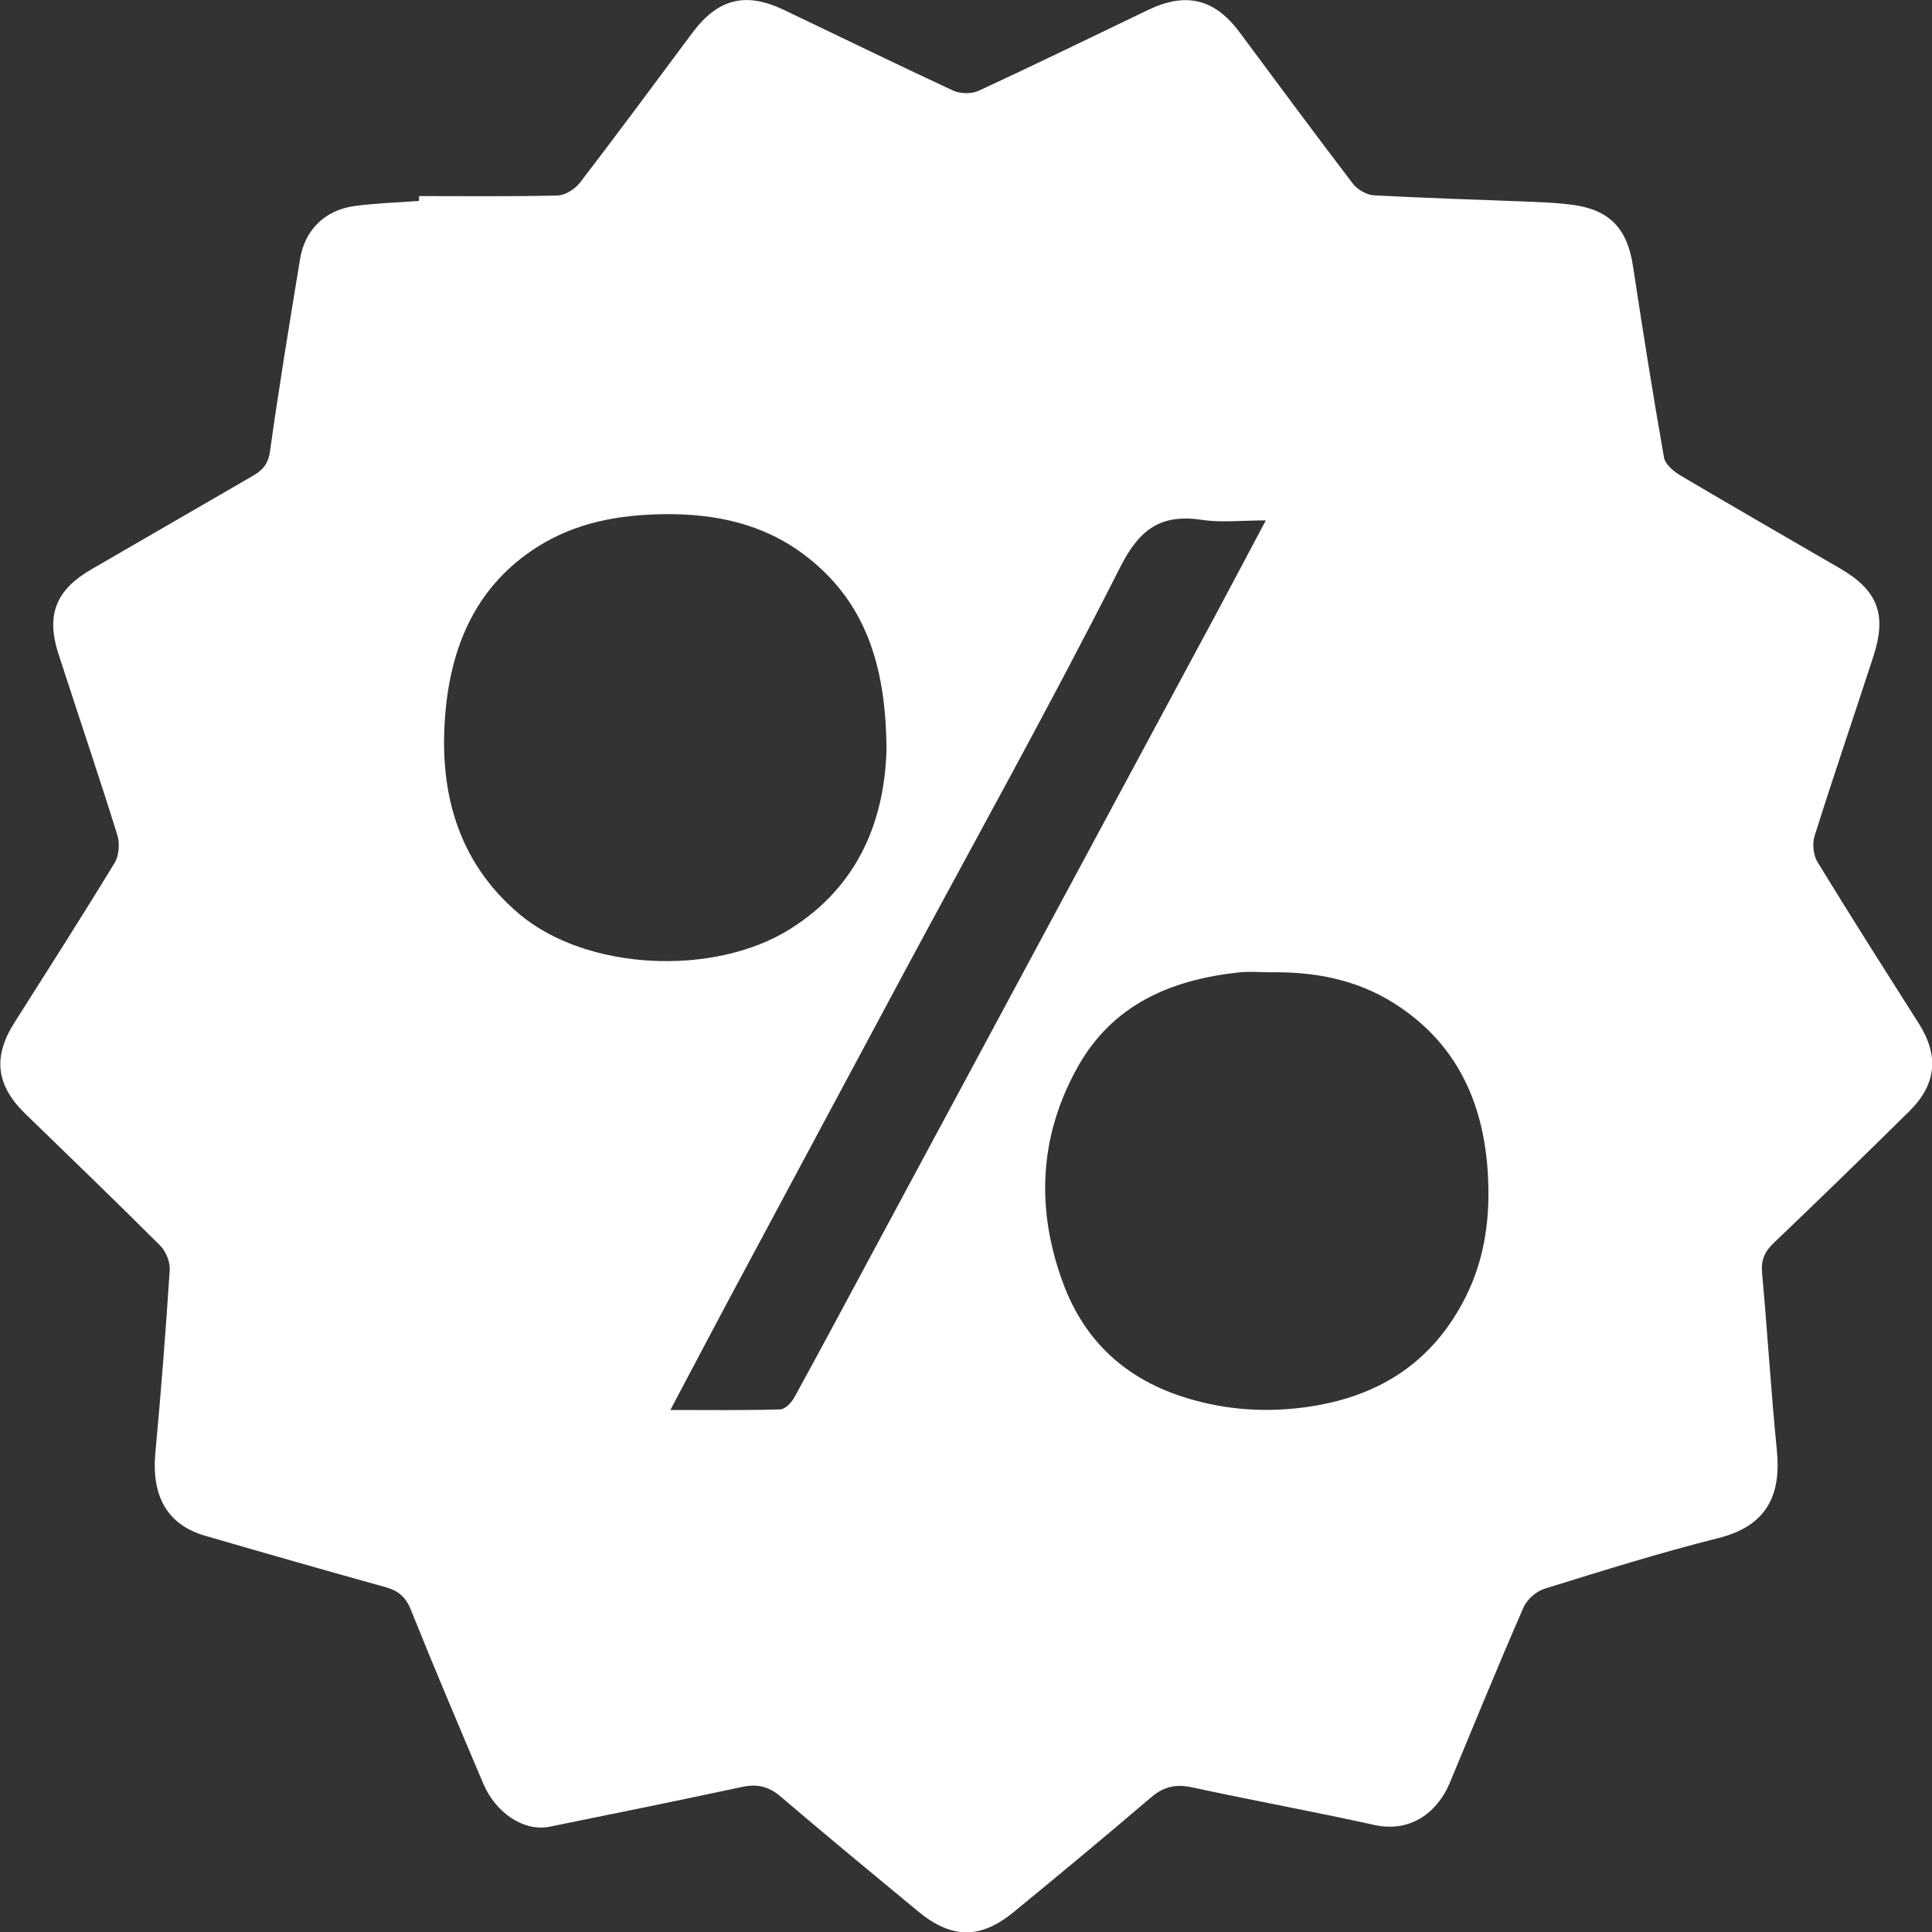 <svg width="121" height="121" viewBox="0 0 121 121" fill="none" xmlns="http://www.w3.org/2000/svg">
<rect x="0" y="0" width="121" height="121" fill="#333333" stroke="none"/>
<path d="M26.232 12.28C29.128 12.28 32.024 12.316 34.921 12.244C35.404 12.233 36.022 11.835 36.335 11.425C38.712 8.329 41.027 5.19 43.357 2.062C44.947 -0.072 46.681 -0.527 49.068 0.607C52.607 2.295 56.131 4.02 59.691 5.672C60.138 5.879 60.848 5.894 61.291 5.687C64.85 4.04 68.374 2.316 71.908 0.622C74.285 -0.517 76.075 -0.077 77.634 2.021C79.985 5.185 82.326 8.354 84.718 11.488C85.006 11.866 85.587 12.207 86.045 12.233C89.373 12.415 92.712 12.508 96.046 12.643C96.879 12.679 97.712 12.72 98.535 12.834C100.814 13.15 101.915 14.331 102.265 16.62C102.877 20.639 103.51 24.652 104.215 28.651C104.292 29.086 104.832 29.536 105.264 29.79C108.577 31.753 111.916 33.664 115.244 35.601C117.606 36.978 118.187 38.48 117.328 41.111C116.109 44.861 114.833 48.589 113.65 52.344C113.495 52.831 113.562 53.551 113.824 53.981C115.898 57.378 118.038 60.734 120.173 64.1C121.448 66.115 121.289 67.907 119.576 69.6C116.767 72.371 113.938 75.126 111.083 77.85C110.512 78.399 110.285 78.922 110.357 79.725C110.697 83.423 110.913 87.131 111.283 90.829C111.54 93.392 110.846 95.515 107.662 96.318C103.983 97.24 100.351 98.379 96.73 99.503C96.21 99.664 95.629 100.176 95.413 100.679C93.823 104.32 92.321 108.002 90.793 111.674C90.099 113.341 88.483 114.828 86.061 114.294C82.279 113.455 78.462 112.766 74.676 111.943C73.652 111.72 72.886 111.886 72.088 112.57C69.244 114.998 66.368 117.391 63.477 119.758C61.388 121.472 59.577 121.431 57.478 119.691C54.598 117.308 51.712 114.926 48.872 112.502C48.136 111.876 47.421 111.715 46.49 111.912C42.467 112.772 38.439 113.595 34.411 114.408C32.837 114.724 31.057 113.574 30.265 111.7C28.727 108.074 27.189 104.449 25.723 100.798C25.398 99.995 24.925 99.617 24.138 99.4C20.367 98.353 16.607 97.276 12.846 96.183C10.48 95.495 9.482 93.713 9.729 90.999C10.084 87.183 10.382 83.361 10.629 79.533C10.66 79.031 10.387 78.368 10.032 78.011C7.239 75.219 4.394 72.485 1.565 69.735C-0.251 67.964 -0.452 66.187 0.896 64.059C3.005 60.729 5.13 57.409 7.177 54.043C7.455 53.587 7.512 52.826 7.352 52.308C6.169 48.512 4.888 44.747 3.664 40.961C2.866 38.506 3.504 36.937 5.732 35.652C9.101 33.71 12.46 31.747 15.83 29.805C16.437 29.453 16.797 29.075 16.91 28.267C17.471 24.243 18.135 20.23 18.793 16.221C19.091 14.393 20.352 13.155 22.214 12.902C23.547 12.72 24.899 12.684 26.242 12.586C26.242 12.492 26.247 12.404 26.252 12.311L26.232 12.28ZM55.519 46.854C55.477 41.639 54.181 37.636 50.405 34.772C47.787 32.783 44.751 32.162 41.562 32.203C38.763 32.239 36.047 32.726 33.629 34.27C29.946 36.616 28.331 40.21 27.919 44.379C27.425 49.351 28.562 53.898 32.508 57.233C36.726 60.801 44.685 61.169 49.448 58.207C53.872 55.457 55.421 51.2 55.524 46.86L55.519 46.854ZM79.491 60.889C78.858 60.889 78.215 60.832 77.593 60.9C73.333 61.361 69.66 62.914 67.469 66.871C65.072 71.195 64.871 75.727 66.579 80.357C67.947 84.065 70.591 86.416 74.295 87.55C76.826 88.327 79.414 88.493 82.058 88.089C86.487 87.416 89.795 85.24 91.822 81.17C93.046 78.7 93.35 76.064 93.175 73.37C92.882 68.953 91.174 65.286 87.331 62.847C84.939 61.33 82.274 60.843 79.491 60.894V60.889ZM79.28 32.592C77.757 32.592 76.502 32.742 75.304 32.561C72.747 32.177 71.389 33.084 70.154 35.528C65.792 44.156 61.08 52.603 56.506 61.122C52.838 67.959 49.176 74.8 45.513 81.641C44.361 83.801 43.224 85.966 41.984 88.306C44.438 88.306 46.655 88.338 48.872 88.27C49.176 88.26 49.572 87.84 49.752 87.514C51.398 84.515 53.008 81.496 54.629 78.482C61.789 65.167 68.956 51.852 76.117 38.537C77.145 36.626 78.154 34.7 79.28 32.587V32.592Z" fill="white"/>
</svg>
